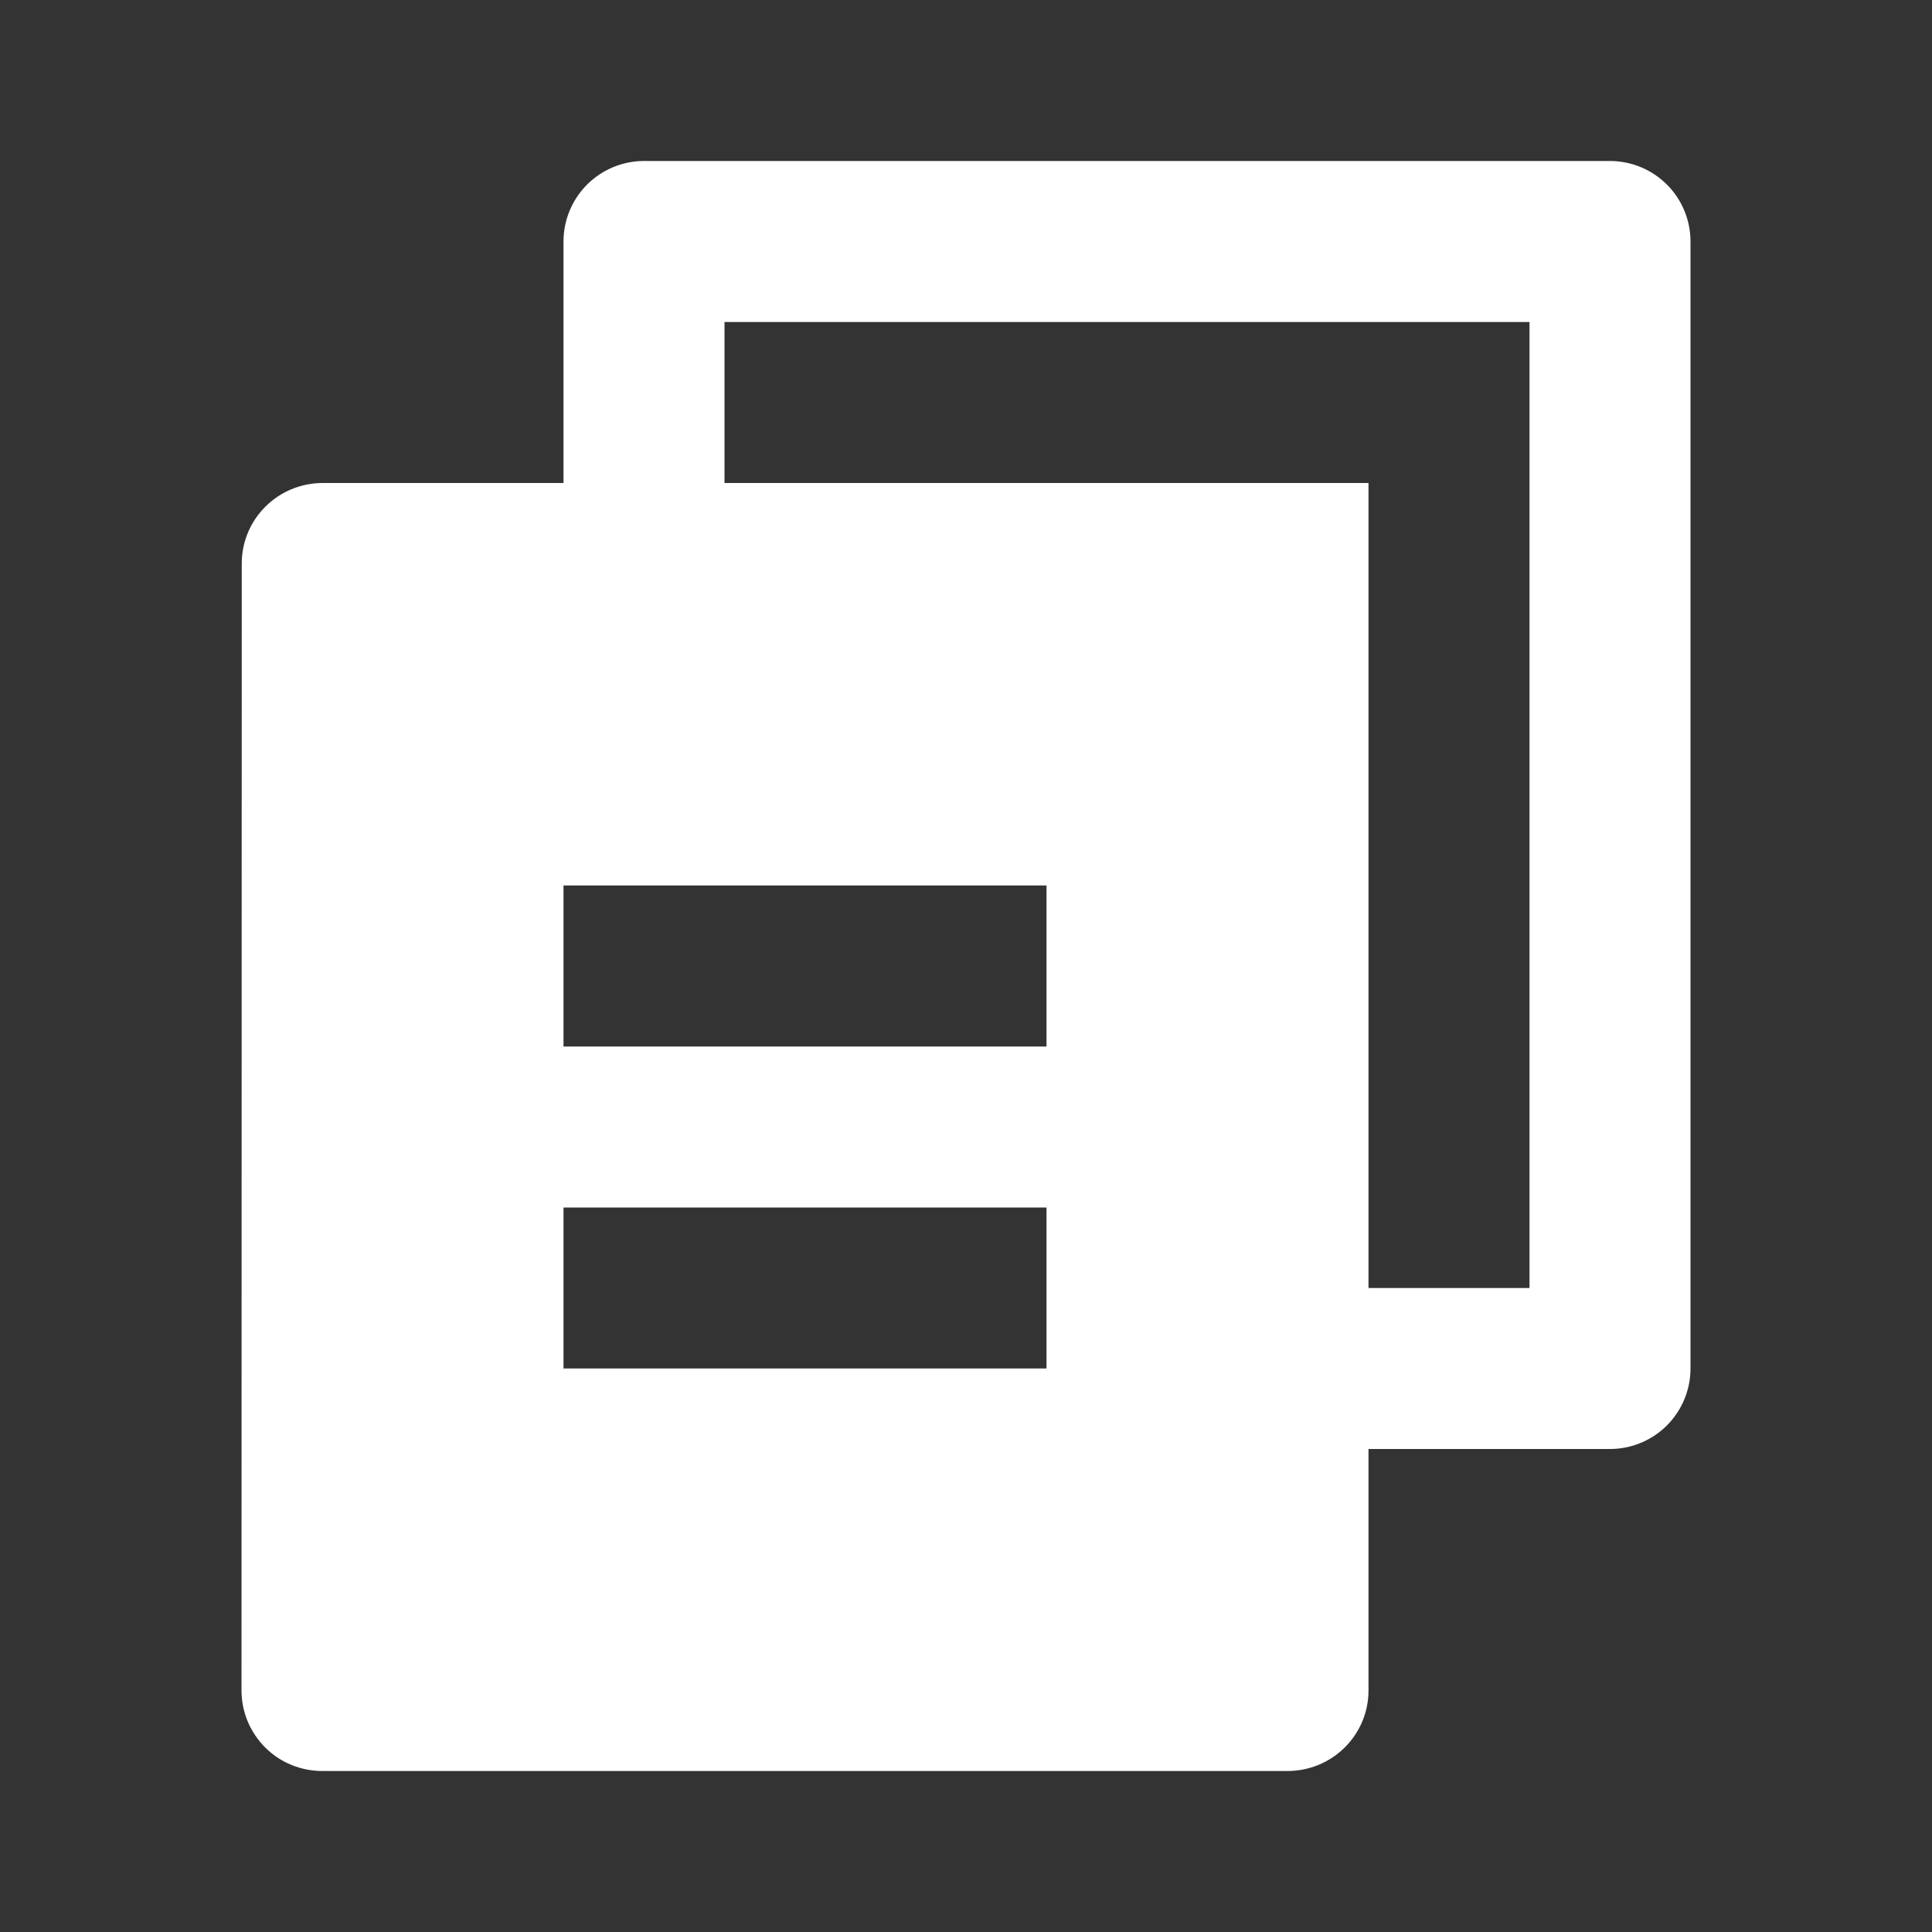 <svg width="30" height="30" viewBox="0 0 30 30" fill="none" xmlns="http://www.w3.org/2000/svg">
<rect x="0" y="0" width="30" height="30" fill="#333333" stroke="none"/>
<path d="M8.75 7.5V3.75C8.75 3.418 8.882 3.101 9.116 2.866C9.351 2.632 9.668 2.5 10 2.5H25C25.331 2.5 25.649 2.632 25.884 2.866C26.118 3.101 26.25 3.418 26.25 3.75V21.25C26.25 21.581 26.118 21.899 25.884 22.134C25.649 22.368 25.331 22.5 25 22.5H21.25V26.25C21.25 26.94 20.688 27.5 19.991 27.5H5.009C4.844 27.501 4.681 27.469 4.528 27.407C4.375 27.345 4.237 27.253 4.12 27.137C4.003 27.02 3.91 26.882 3.846 26.73C3.783 26.578 3.75 26.415 3.75 26.25L3.754 8.75C3.754 8.06 4.316 7.5 5.013 7.5H8.75V7.5ZM11.25 7.5H21.25V20H23.75V5H11.25V7.5ZM8.75 13.75V16.25H16.25V13.75H8.75V13.75ZM8.75 18.75V21.25H16.25V18.75H8.75Z" fill="white"/>
</svg>
